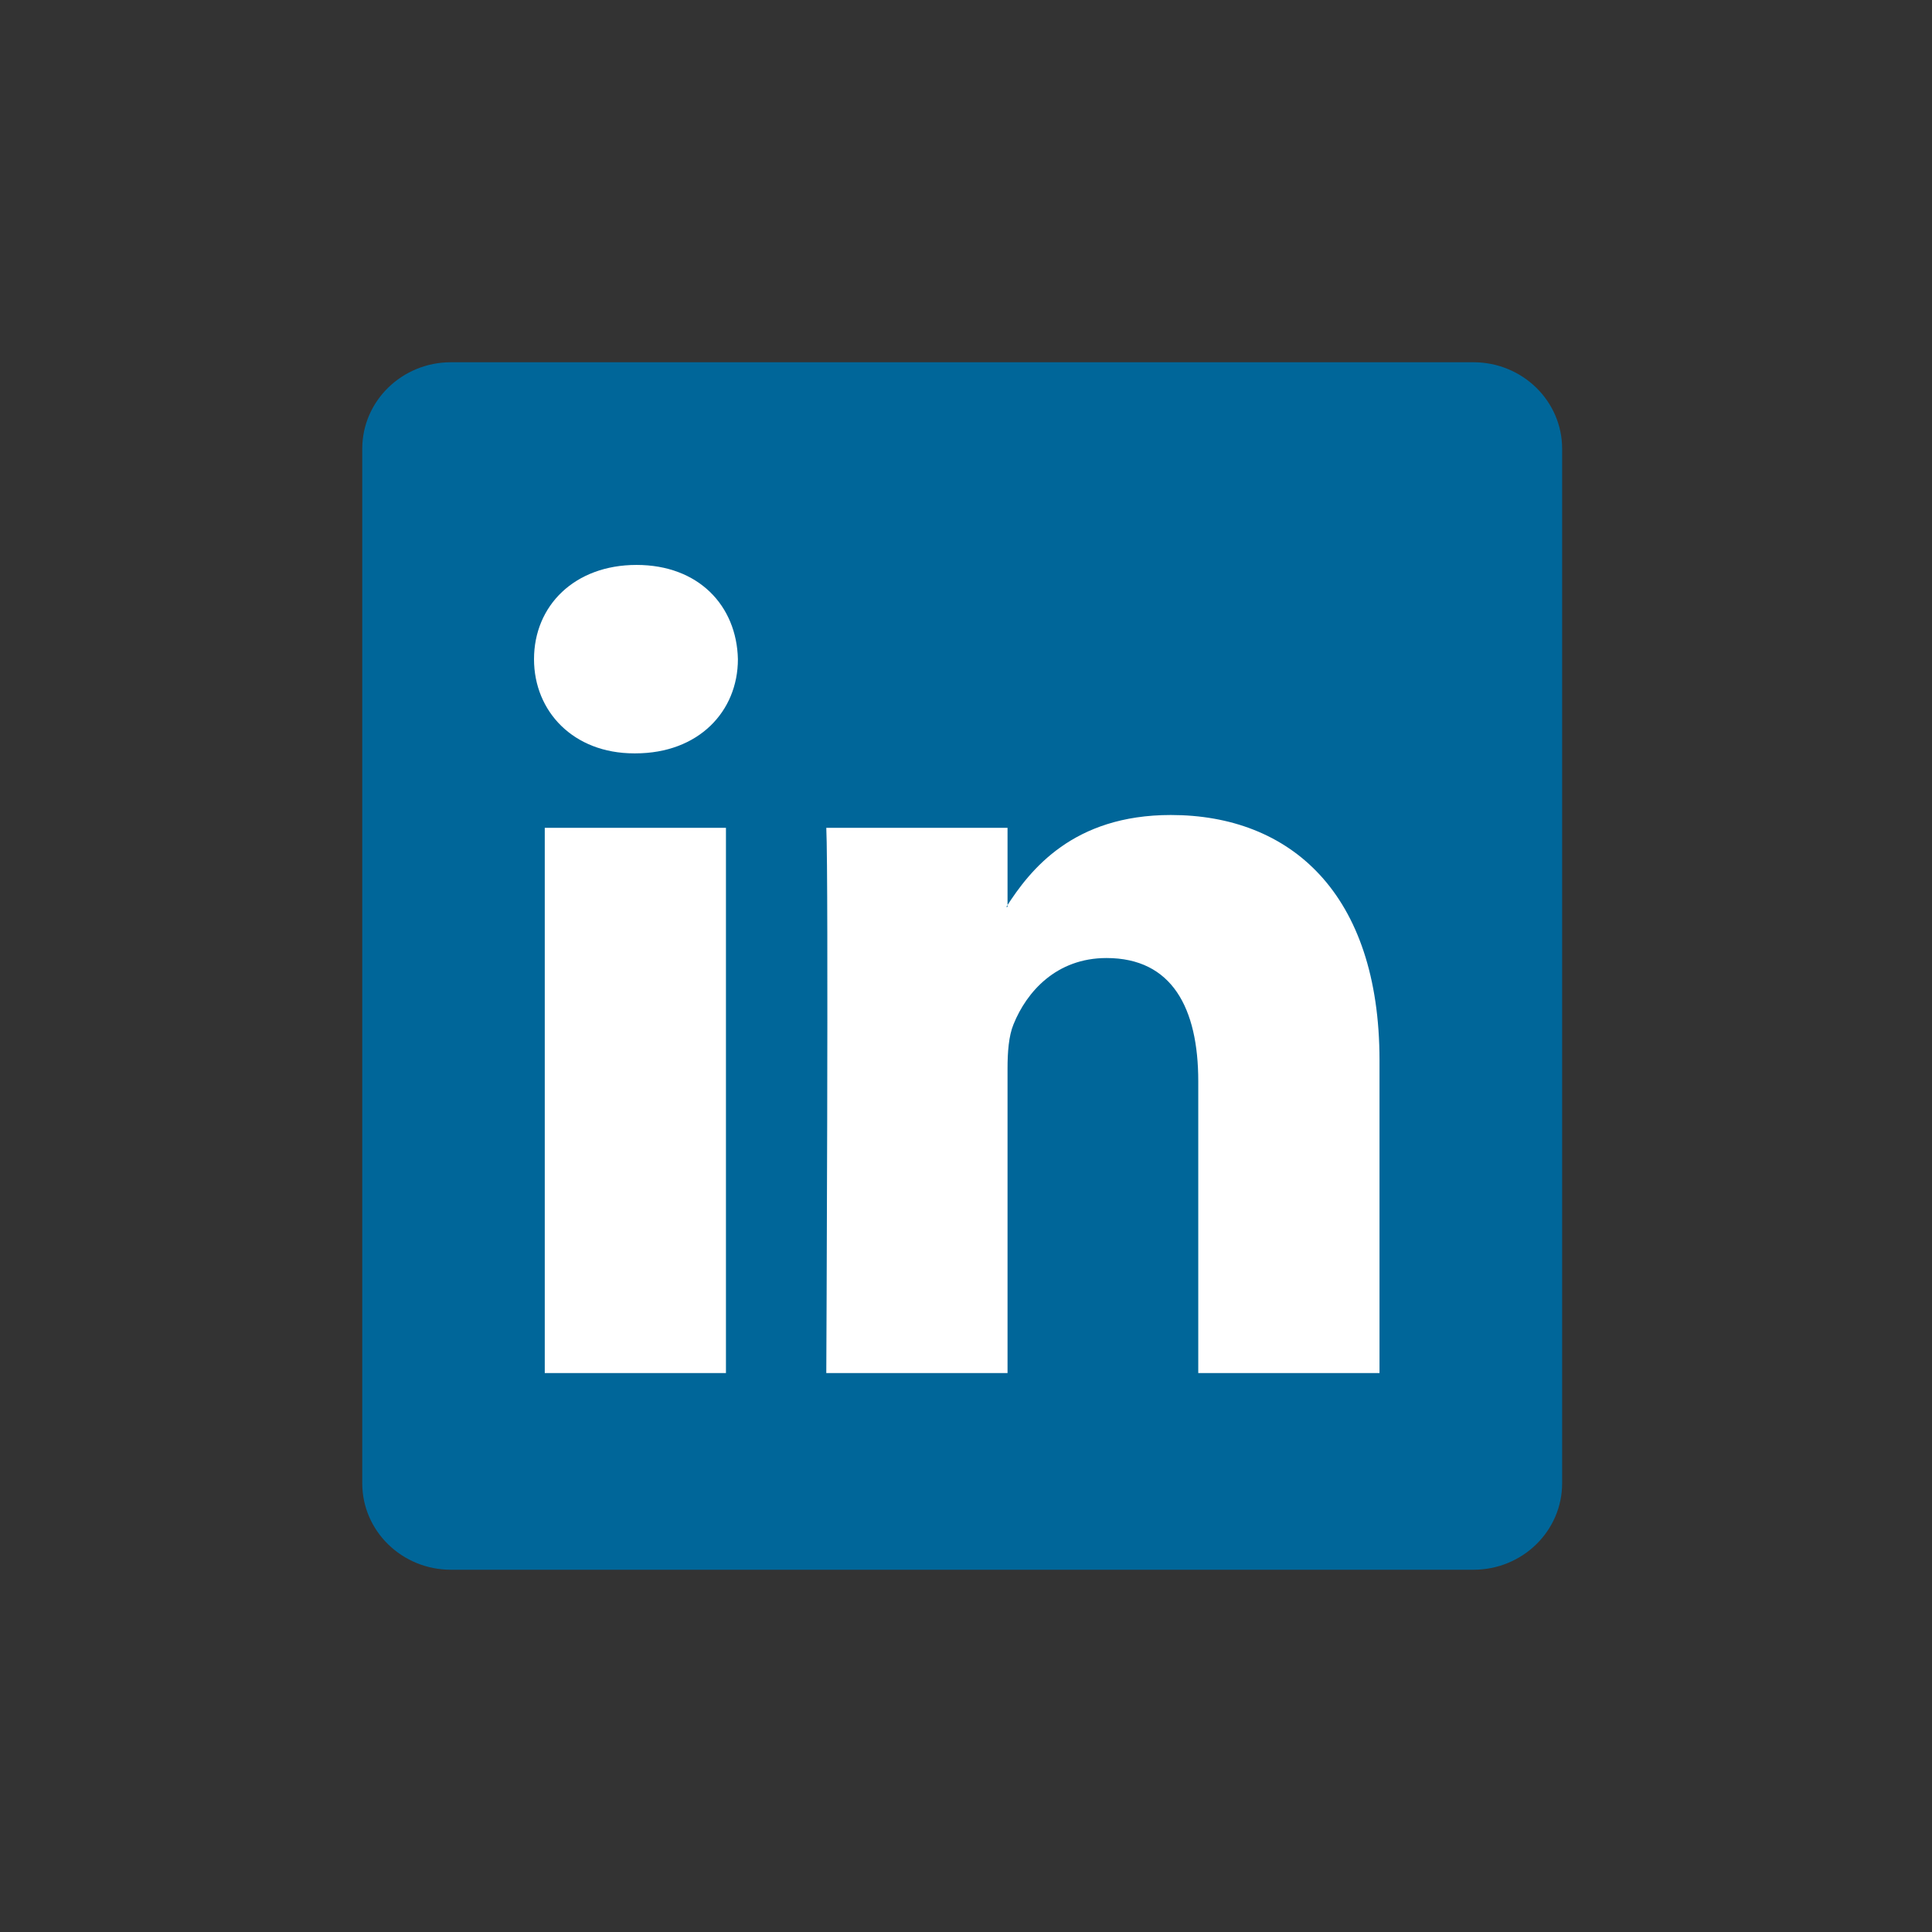<svg width="32" height="32" viewBox="0 0 32 32" fill="none" xmlns="http://www.w3.org/2000/svg">
<rect x="0" y="0" width="32" height="32" fill="#333333" stroke="none"/>
<path d="M6 7.433C6 6.642 6.658 6 7.469 6H24.405C25.216 6 25.874 6.642 25.874 7.433V24.567C25.874 25.359 25.216 26 24.405 26H7.469C6.658 26 6 25.359 6 24.567V7.433Z" fill="#006699"/>
<path fill-rule="evenodd" clip-rule="evenodd" d="M12.024 22.742V13.711H9.023V22.742H12.024ZM10.524 12.478C11.57 12.478 12.222 11.784 12.222 10.918C12.202 10.031 11.57 9.357 10.543 9.357C9.517 9.357 8.845 10.031 8.845 10.918C8.845 11.784 9.497 12.478 10.504 12.478H10.524Z" fill="white"/>
<path fill-rule="evenodd" clip-rule="evenodd" d="M13.686 22.742H16.688V17.699C16.688 17.429 16.707 17.159 16.787 16.966C17.004 16.427 17.497 15.868 18.327 15.868C19.413 15.868 19.847 16.697 19.847 17.911V22.742H22.849V17.564C22.849 14.79 21.368 13.499 19.393 13.499C17.774 13.499 17.063 14.404 16.668 15.021H16.688V13.711H13.686C13.726 14.558 13.686 22.742 13.686 22.742Z" fill="white"/>
</svg>
